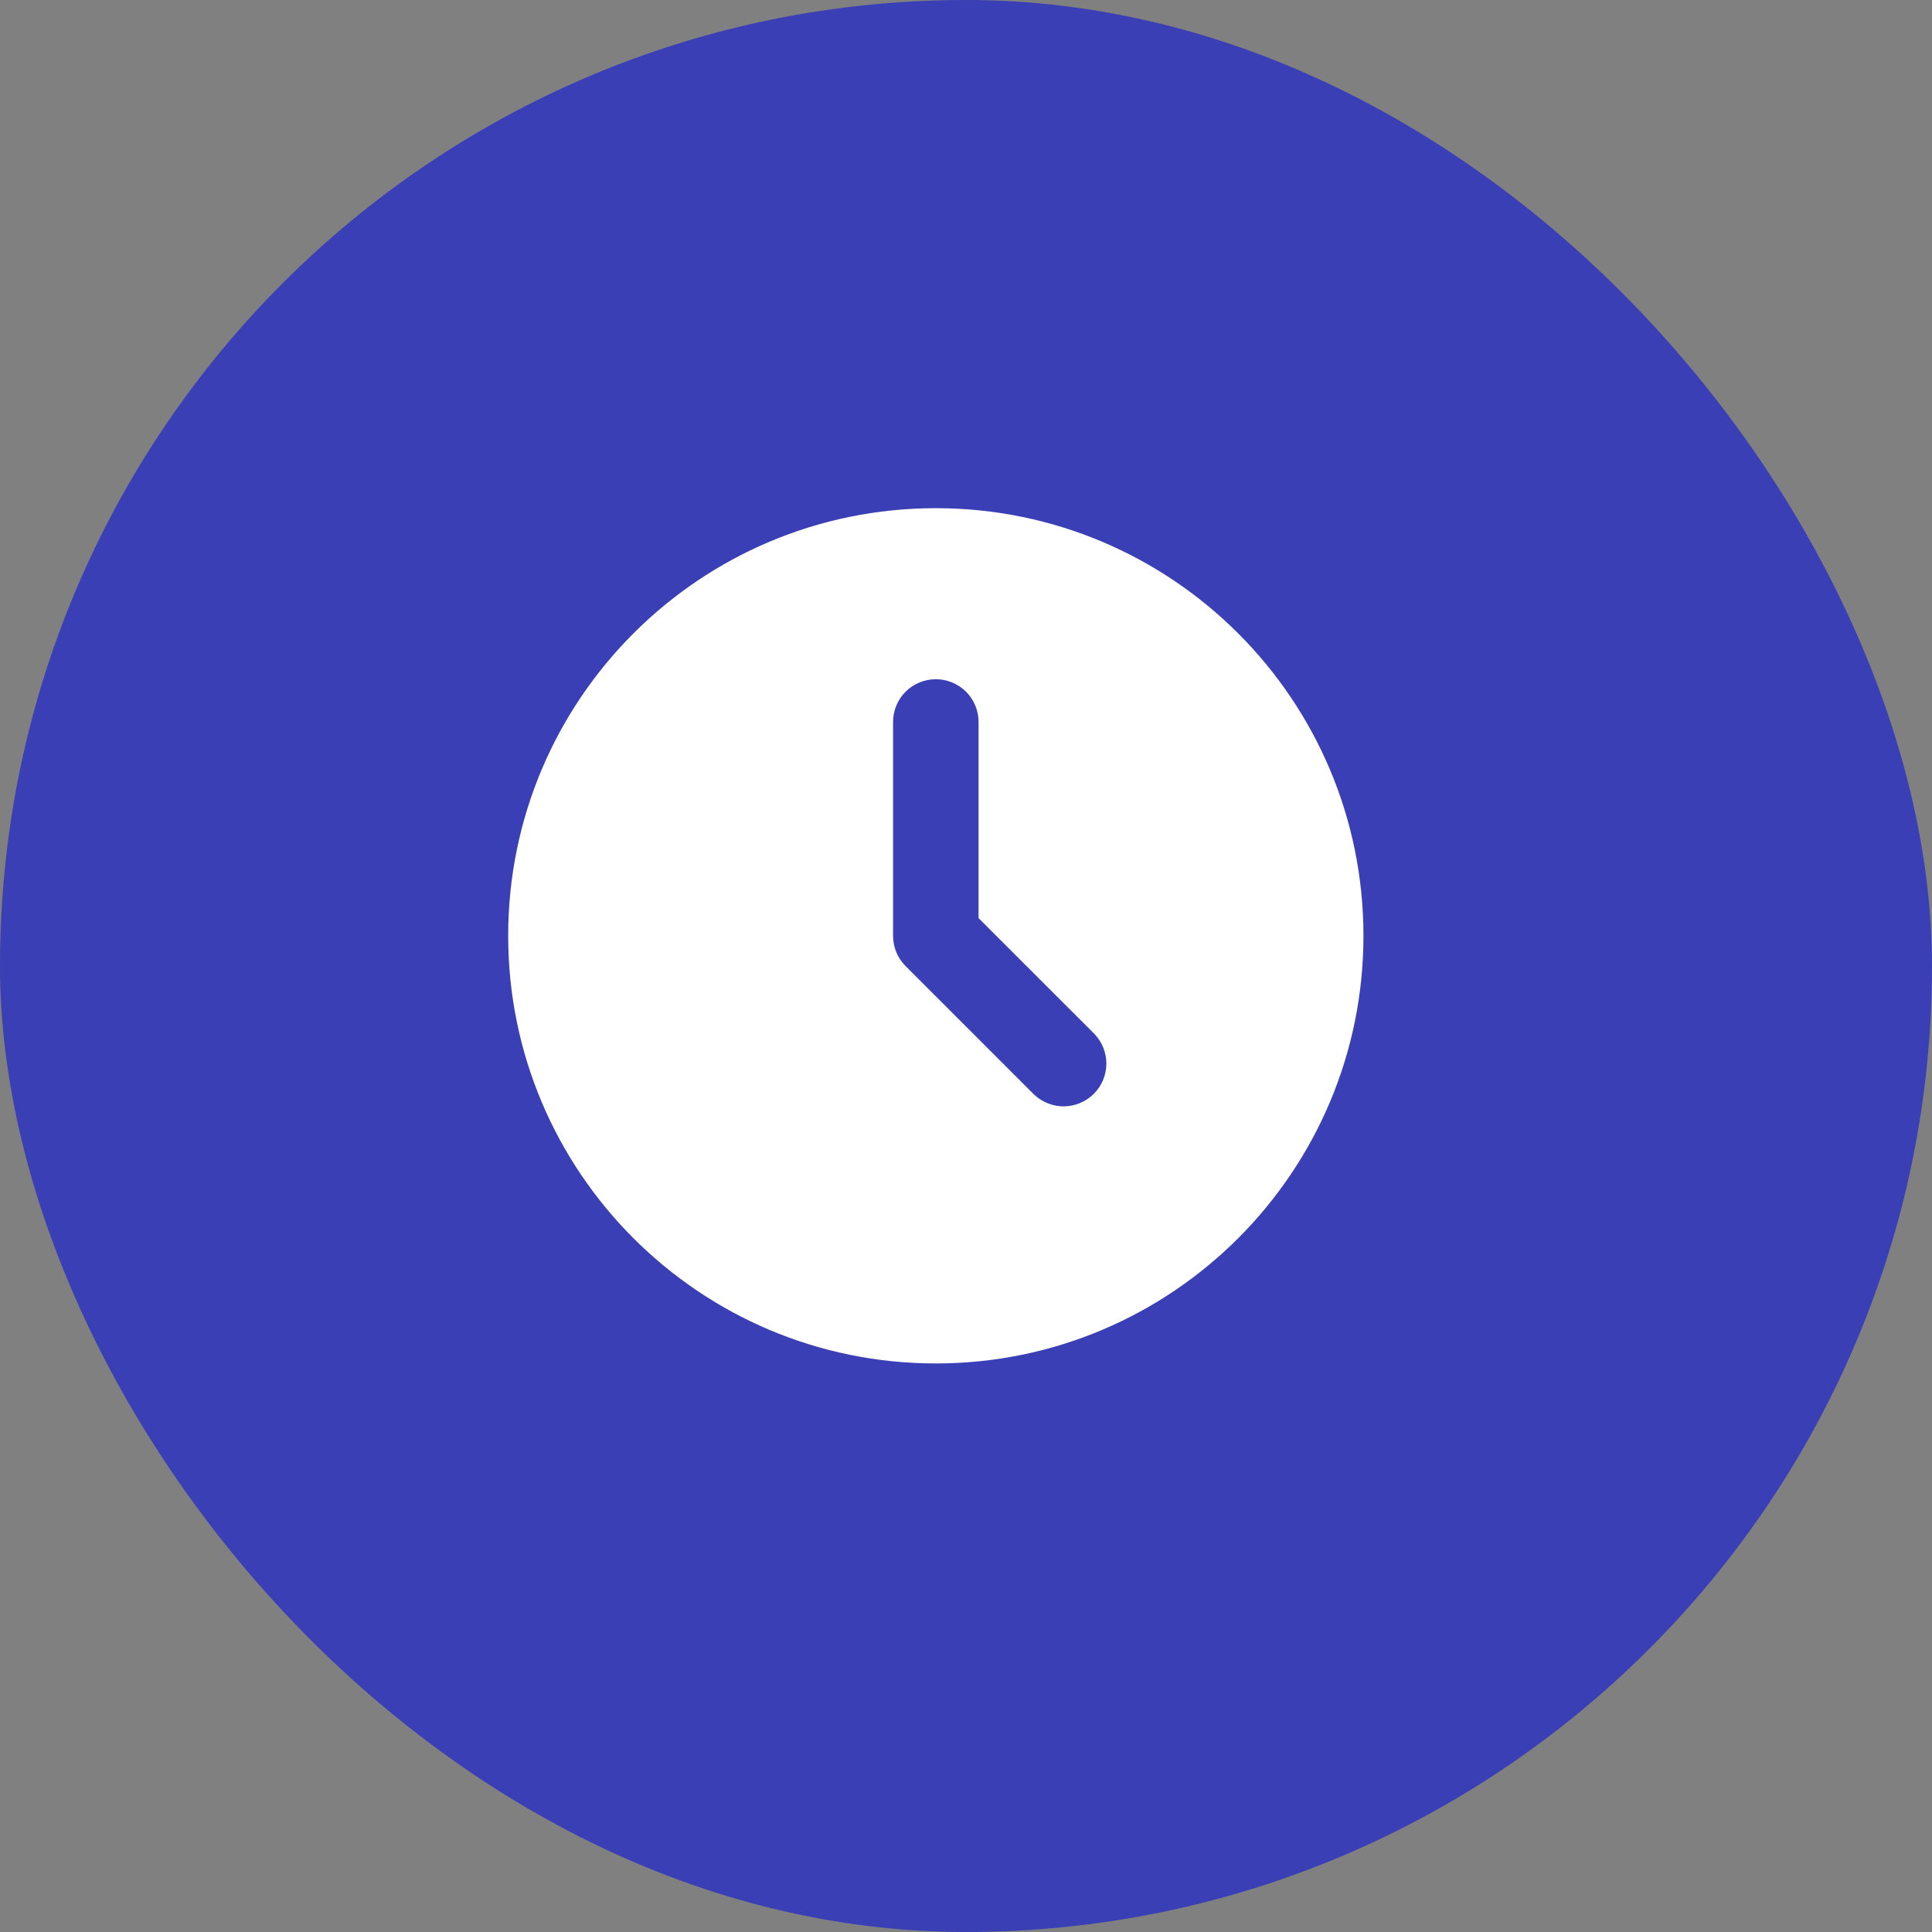 <?xml version="1.0" encoding="UTF-8"?> <svg xmlns="http://www.w3.org/2000/svg" width="32" height="32" viewBox="0 0 32 32" fill="none"><rect x="0" y="0" width="32" height="32" fill="#808080" stroke="none"/><rect width="32" height="32" rx="16" fill="#3A3FB5"></rect><path d="M15.5 8.417C19.412 8.417 22.583 11.588 22.583 15.5C22.583 19.412 19.412 22.583 15.5 22.583C11.588 22.583 8.417 19.412 8.417 15.5C8.417 11.588 11.588 8.417 15.5 8.417ZM15.5 11.25C15.312 11.25 15.132 11.325 14.999 11.457C14.866 11.59 14.792 11.771 14.792 11.958V15.5C14.792 15.688 14.866 15.868 14.999 16.001L17.124 18.126C17.258 18.255 17.437 18.326 17.622 18.325C17.808 18.323 17.986 18.248 18.117 18.117C18.249 17.986 18.323 17.808 18.325 17.622C18.326 17.437 18.255 17.258 18.126 17.124L16.208 15.207V11.958C16.208 11.771 16.134 11.59 16.001 11.457C15.868 11.325 15.688 11.25 15.5 11.25Z" fill="white"></path></svg> 